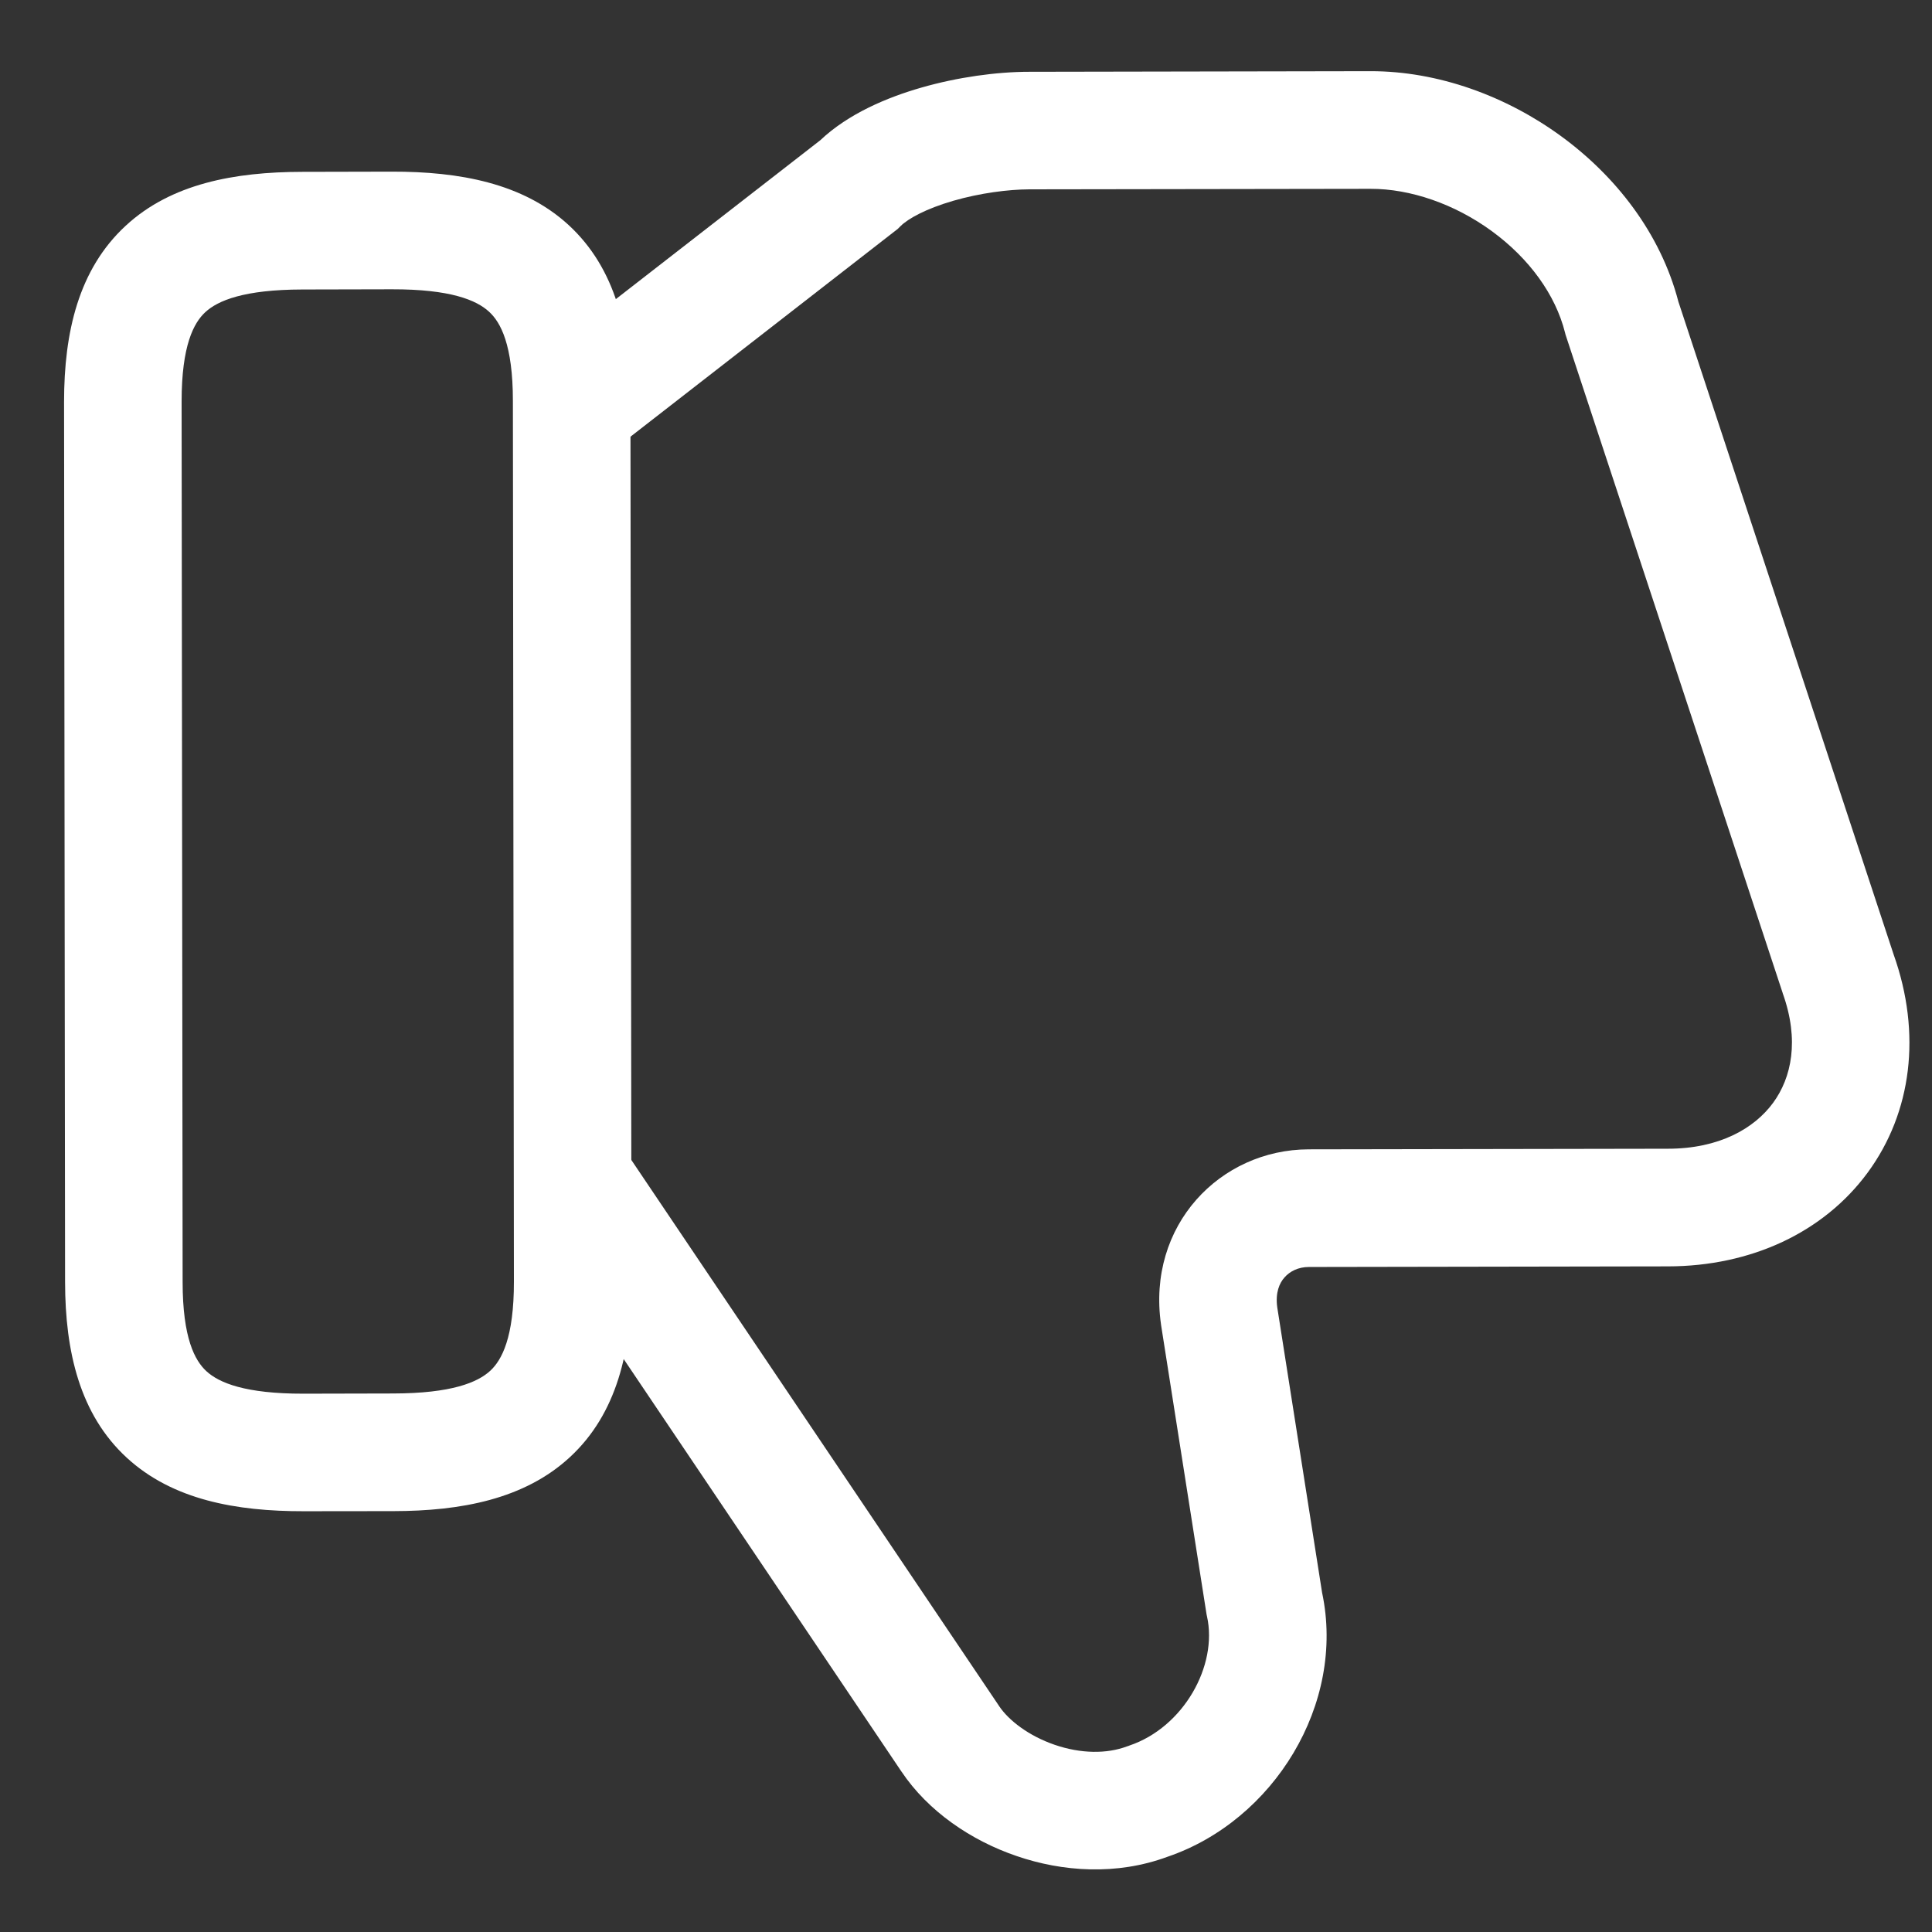 <svg width="19" height="19" viewBox="0 0 19 19" fill="none" xmlns="http://www.w3.org/2000/svg">
  <rect x="0" y="0" width="19" height="19" fill="#333333" stroke="none"/>
  <path fill-rule="evenodd" clip-rule="evenodd"
    d="M11.482 18.26C12.525 17.905 13.235 16.758 13.002 15.663L12.561 12.857C12.541 12.711 12.583 12.618 12.632 12.563C12.685 12.502 12.769 12.46 12.872 12.46L16.403 12.454C17.221 12.453 17.935 12.12 18.368 11.531C18.802 10.94 18.899 10.163 18.623 9.388L16.506 2.967C16.33 2.29 15.885 1.728 15.352 1.339C14.814 0.946 14.145 0.699 13.477 0.7L10.122 0.706C9.801 0.706 9.417 0.759 9.059 0.862C8.726 0.958 8.344 1.117 8.066 1.38L5.357 3.485L6.066 4.399L8.829 2.251L8.855 2.225C8.929 2.151 9.104 2.053 9.377 1.974C9.637 1.899 9.914 1.863 10.123 1.862L13.478 1.857C13.869 1.856 14.304 2.005 14.671 2.273C15.038 2.541 15.297 2.897 15.391 3.271L15.396 3.291L17.531 9.764L17.533 9.771C17.697 10.23 17.619 10.598 17.437 10.846C17.252 11.098 16.907 11.297 16.402 11.297L12.87 11.303C11.999 11.305 11.277 12.05 11.418 13.026L11.419 13.034L11.866 15.878L11.87 15.896C11.978 16.381 11.639 16.988 11.105 17.167L11.095 17.171L11.085 17.174C10.884 17.25 10.628 17.247 10.372 17.159C10.113 17.07 9.919 16.917 9.826 16.779L9.825 16.777L6.199 11.393L5.241 12.04L8.865 17.422C8.865 17.422 8.866 17.422 8.866 17.423C9.127 17.813 9.551 18.101 9.998 18.253C10.446 18.407 10.98 18.446 11.482 18.26Z"
    fill="white" />
  <path fill-rule="evenodd" clip-rule="evenodd"
    d="M2.03 13.485C1.917 13.381 1.796 13.161 1.796 12.607L1.786 3.949C1.786 3.396 1.906 3.174 2.019 3.07C2.142 2.956 2.399 2.848 2.973 2.847L3.855 2.845C4.429 2.844 4.686 2.951 4.81 3.066C4.923 3.169 5.044 3.39 5.044 3.943L5.054 12.602C5.055 13.155 4.934 13.376 4.822 13.48C4.698 13.595 4.441 13.703 3.868 13.704L2.985 13.706C2.411 13.707 2.154 13.599 2.03 13.485ZM1.247 14.336C1.698 14.751 2.324 14.863 2.986 14.862L3.869 14.861C4.531 14.86 5.157 14.745 5.606 14.329C6.067 13.902 6.21 13.284 6.21 12.6L6.2 3.942C6.199 3.258 6.055 2.64 5.593 2.214C5.143 1.8 4.516 1.687 3.854 1.688L2.971 1.69C2.309 1.691 1.683 1.805 1.234 2.222C0.773 2.649 0.63 3.267 0.63 3.951L0.64 12.609C0.641 13.293 0.785 13.911 1.247 14.336Z"
    fill="white" />
</svg>
  